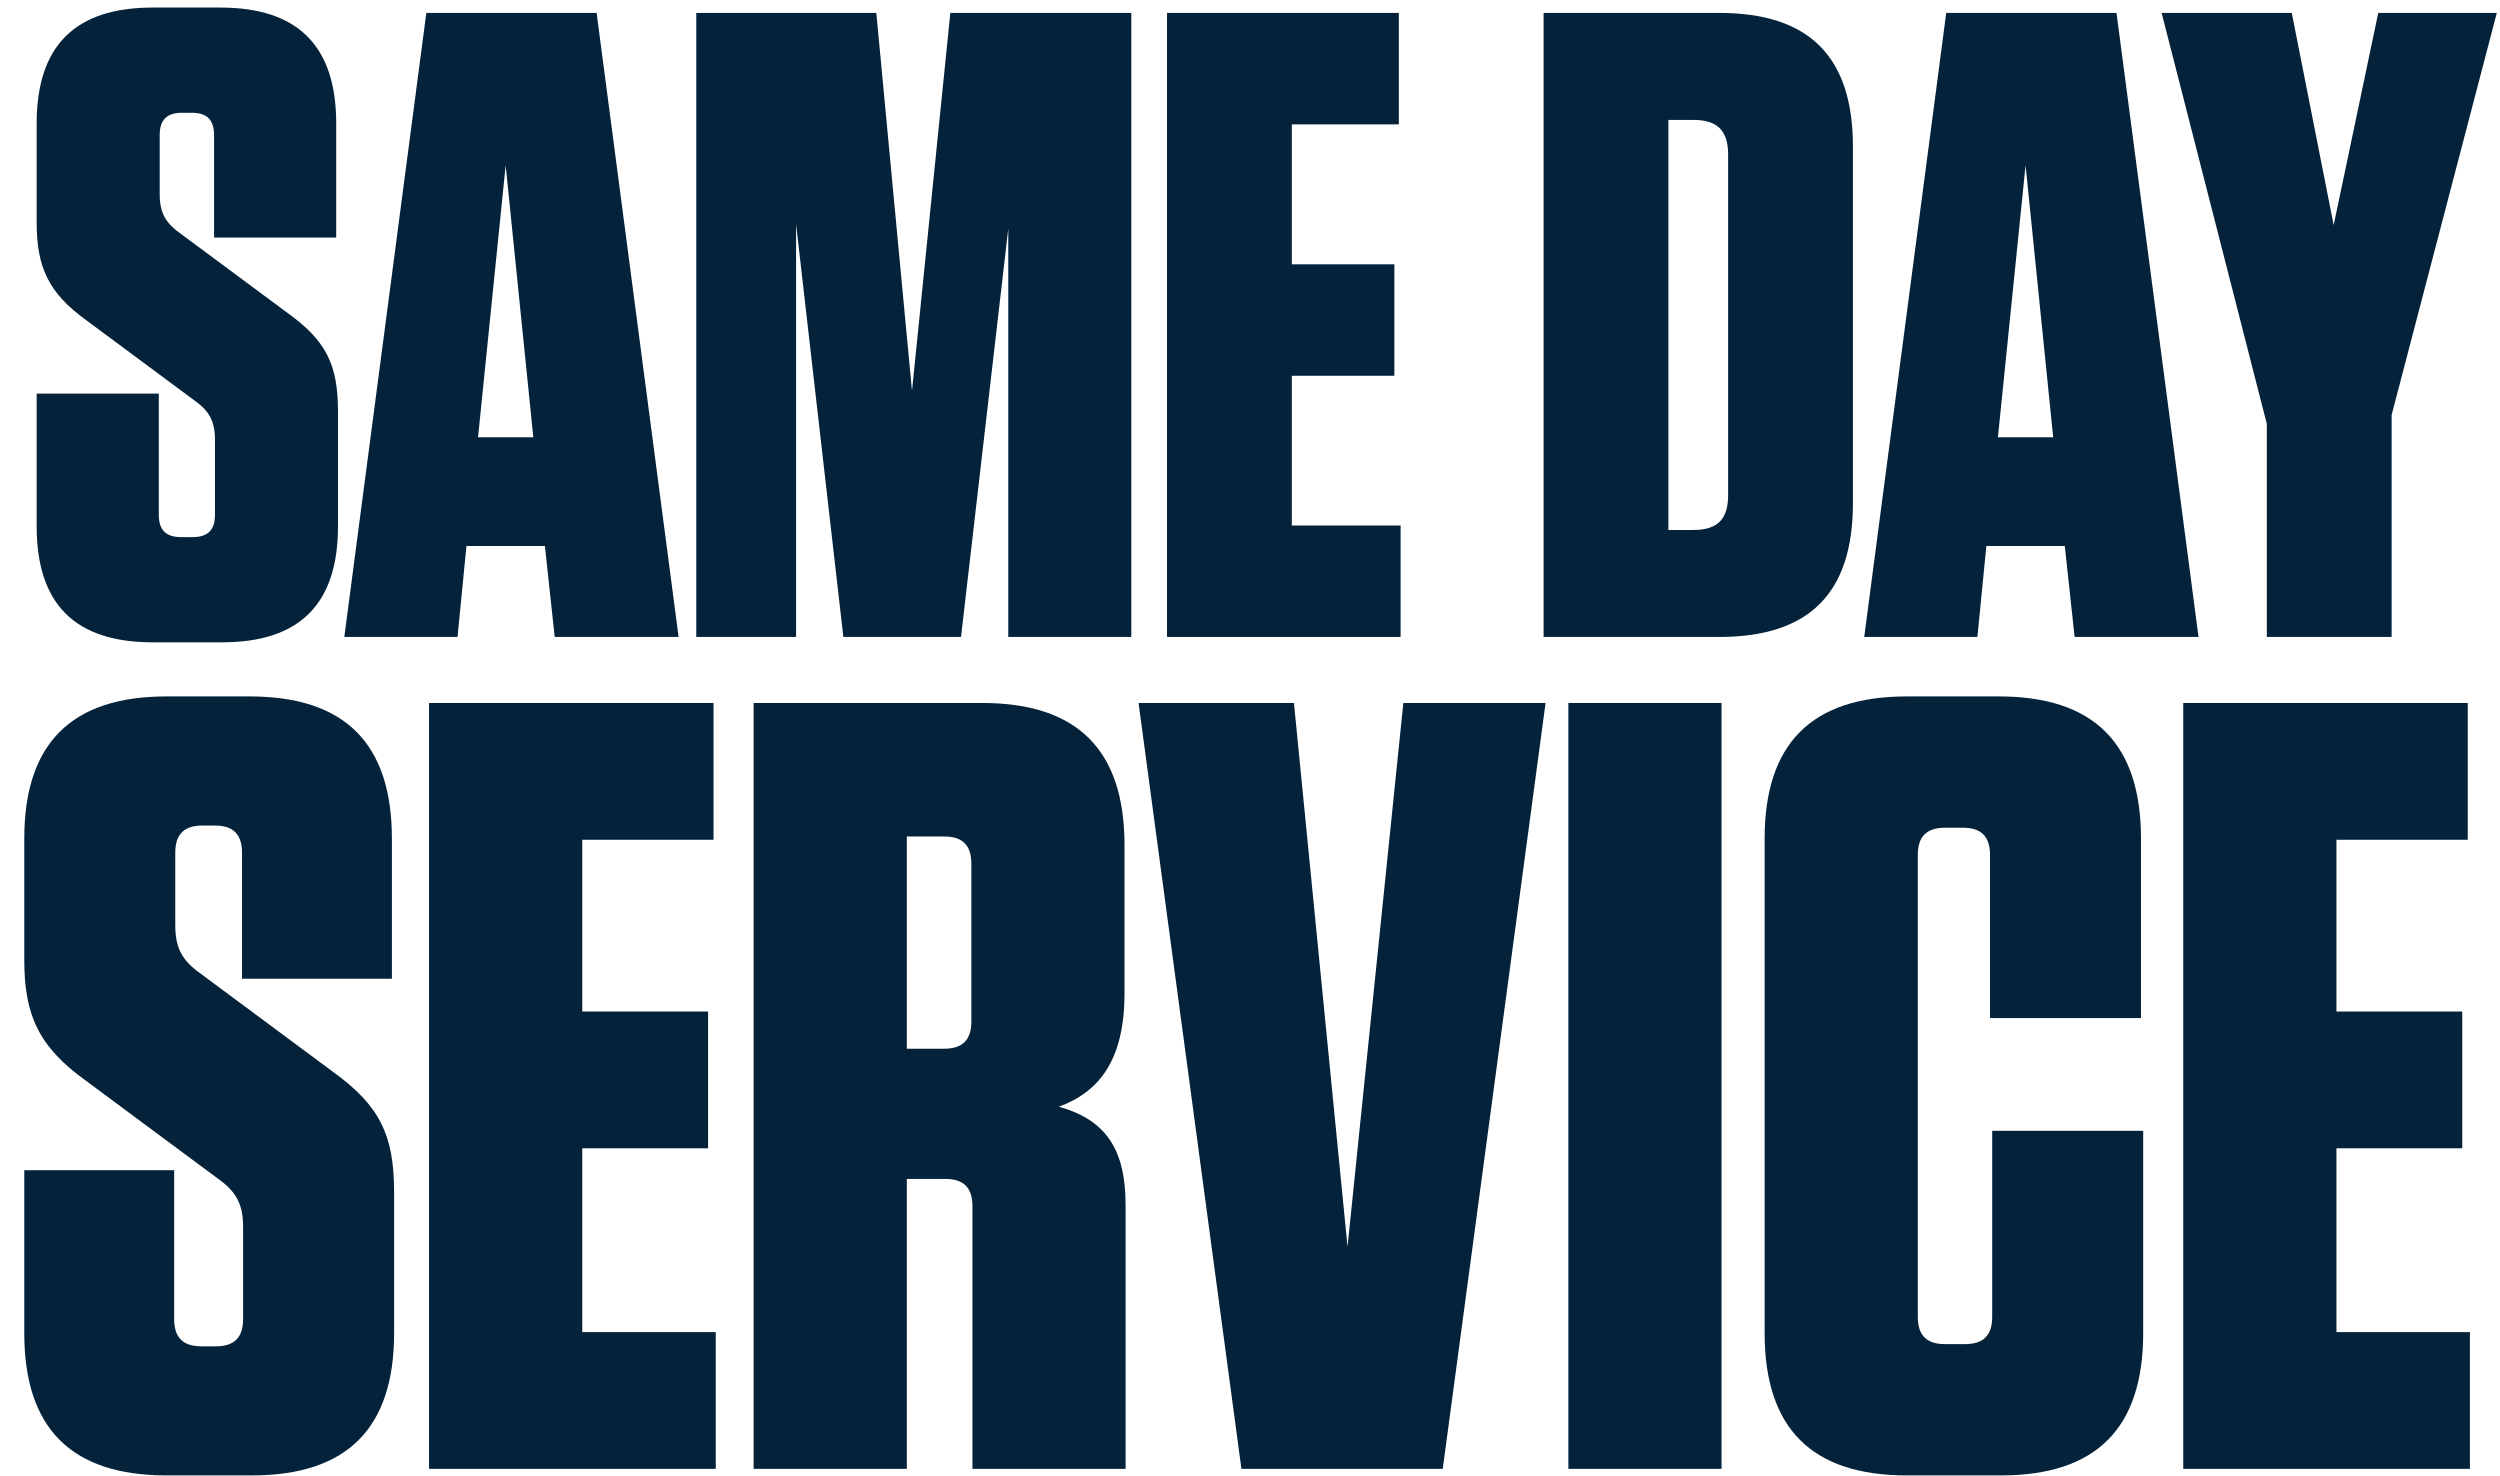 <svg width="83" height="49" viewBox="0 0 83 49" fill="none" xmlns="http://www.w3.org/2000/svg">
<path d="M72.484 23.339H81.929V27.88H77.57V33.583H81.747V38.123H77.57V44.226H82.001V48.766H72.484V23.339Z" fill="#04233B"/>
<path d="M66.141 37.542H71.154V44.262C71.154 47.422 69.592 48.984 66.432 48.984H63.308C60.148 48.984 58.586 47.422 58.586 44.262V27.843C58.586 24.683 60.148 23.121 63.308 23.121H66.359C69.519 23.121 71.081 24.683 71.081 27.843V33.8H66.069V28.388C66.069 27.771 65.778 27.48 65.16 27.48H64.579C63.962 27.48 63.671 27.771 63.671 28.388V43.717C63.671 44.334 63.962 44.625 64.579 44.625H65.233C65.851 44.625 66.141 44.334 66.141 43.717V37.542Z" fill="#04233B"/>
<path d="M57.155 23.339V48.766H52.07V23.339H57.155Z" fill="#04233B"/>
<path d="M47.899 48.766H41.215L37.8 23.339H42.959L44.738 41.392L46.591 23.339H51.313L47.899 48.766Z" fill="#04233B"/>
<path d="M35.155 36.743C36.717 37.179 37.37 38.16 37.37 40.012V48.766H32.285V40.048C32.285 39.431 31.995 39.14 31.377 39.14H30.106V48.766H25.02V23.339H32.612C35.772 23.339 37.334 24.901 37.334 28.061V32.965C37.334 35.145 36.535 36.234 35.155 36.743ZM32.249 28.679C32.249 28.061 31.958 27.771 31.341 27.771H30.106V34.818H31.341C31.958 34.818 32.249 34.527 32.249 33.91V28.679Z" fill="#04233B"/>
<path d="M14.245 23.339H23.689V27.88H19.331V33.583H23.508V38.123H19.331V44.226H23.762V48.766H14.245V23.339Z" fill="#04233B"/>
<path d="M11.049 35.58C12.611 36.706 13.084 37.687 13.084 39.576V44.262C13.084 47.422 11.522 48.984 8.361 48.984H5.528C2.368 48.984 0.806 47.422 0.806 44.262V38.85H5.782V43.79C5.782 44.407 6.073 44.698 6.691 44.698H7.163C7.78 44.698 8.071 44.407 8.071 43.79V40.738C8.071 39.939 7.817 39.54 7.199 39.104L2.84 35.871C1.278 34.745 0.806 33.691 0.806 31.875V27.843C0.806 24.683 2.368 23.121 5.528 23.121H8.289C11.449 23.121 13.011 24.683 13.011 27.843V32.493H8.035V28.316C8.035 27.698 7.744 27.407 7.126 27.407H6.727C6.109 27.407 5.819 27.698 5.819 28.316V30.713C5.819 31.512 6.073 31.912 6.691 32.347L11.049 35.58Z" fill="#04233B"/>
<path d="M79.402 13.777V21.147H75.258V14.073L71.766 0.429H76.087L77.478 7.473L78.958 0.429H82.894L79.402 13.777Z" fill="#04233B"/>
<path d="M72.991 21.147H68.877L68.551 18.128H65.947L65.65 21.147H61.892L64.615 0.429H70.268L72.991 21.147ZM67.249 5.49L66.331 14.517H68.166L67.249 5.49Z" fill="#04233B"/>
<path d="M51.247 21.147V0.429H57.078C60.067 0.429 61.517 1.879 61.517 4.868V16.707C61.517 19.697 60.067 21.147 57.078 21.147H51.247ZM55.391 3.981V17.595H56.219C57.019 17.595 57.374 17.24 57.374 16.441V5.135C57.374 4.336 57.019 3.981 56.219 3.981H55.391Z" fill="#04233B"/>
<path d="M38.745 0.429H46.441V4.129H42.889V8.775H46.293V12.475H42.889V17.447H46.5V21.147H38.745V0.429Z" fill="#04233B"/>
<path d="M27.999 21.147L26.43 7.443V21.147H23.116V0.429H29.094L30.278 12.978L31.551 0.429H37.559V21.147H33.475V7.591L31.906 21.147H27.999Z" fill="#04233B"/>
<path d="M22.53 21.147H18.416L18.091 18.128H15.486L15.19 21.147H11.431L14.154 0.429H19.808L22.53 21.147ZM16.788 5.49L15.871 14.517H17.706L16.788 5.49Z" fill="#04233B"/>
<path d="M9.564 10.403C10.837 11.321 11.221 12.12 11.221 13.659V17.477C11.221 20.052 9.949 21.325 7.374 21.325H5.065C2.49 21.325 1.217 20.052 1.217 17.477V13.067H5.272V17.092C5.272 17.596 5.509 17.832 6.012 17.832H6.397C6.9 17.832 7.137 17.596 7.137 17.092V14.606C7.137 13.955 6.93 13.629 6.427 13.274L2.875 10.64C1.602 9.723 1.217 8.864 1.217 7.384V4.099C1.217 1.524 2.49 0.251 5.065 0.251H7.315C9.89 0.251 11.162 1.524 11.162 4.099V7.887H7.107V4.484C7.107 3.981 6.871 3.744 6.367 3.744H6.042C5.539 3.744 5.302 3.981 5.302 4.484V6.437C5.302 7.088 5.509 7.414 6.012 7.769L9.564 10.403Z" fill="#04233B"/>
</svg>
